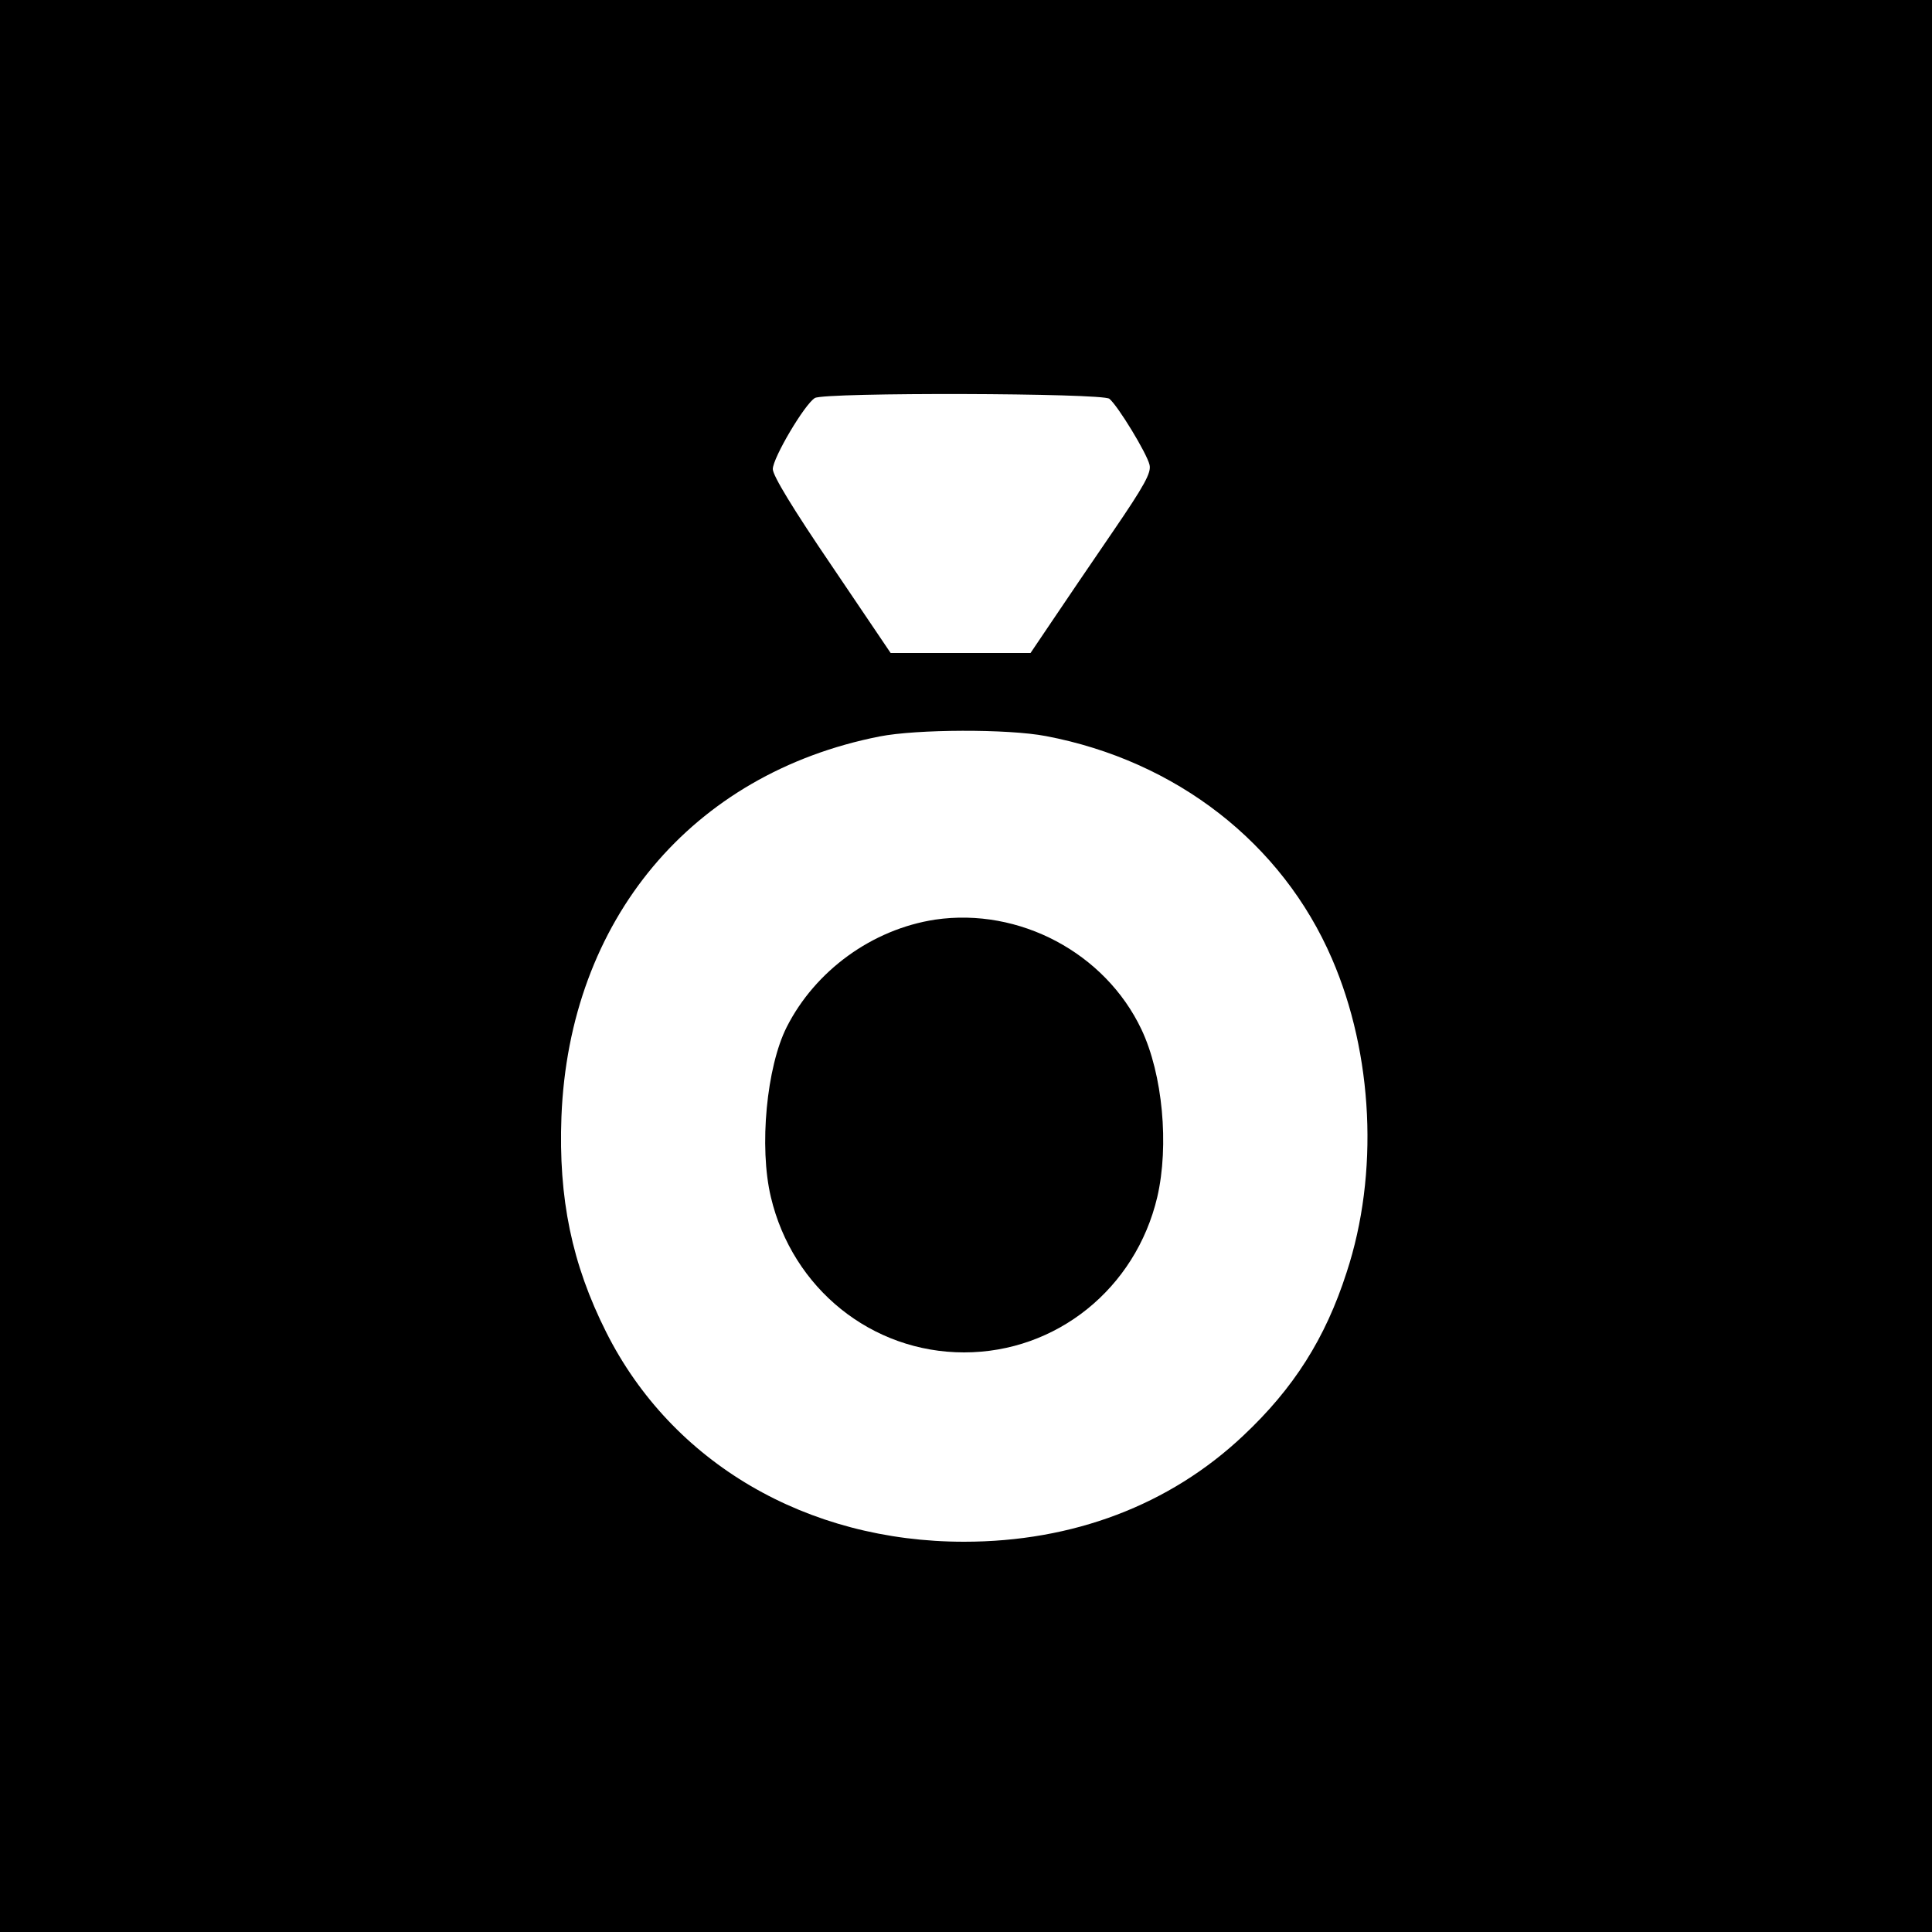 <?xml version="1.0" standalone="no"?>
<!DOCTYPE svg PUBLIC "-//W3C//DTD SVG 20010904//EN"
 "http://www.w3.org/TR/2001/REC-SVG-20010904/DTD/svg10.dtd">
<svg version="1.0" xmlns="http://www.w3.org/2000/svg"
 width="500pt" height="500pt" viewBox="0 0 500 500"
 preserveAspectRatio="xMidYMid meet">
<g transform="translate(0,500) scale(0.1,-0.1)"
fill="#000000" stroke="none">
<path d="M0 2500 l0 -2500 2500 0 2500 0 0 2500 0 2500 -2500 0 -2500 0 0
-2500z m2871 1468 c22 -18 97 -141 104 -171 5 -20 -13 -53 -95 -173 -56 -82
-127 -186 -157 -231 l-56 -83 -181 0 -181 0 -152 225 c-100 147 -153 234 -153
251 0 29 83 169 109 184 26 15 744 13 762 -2z m-164 -873 c337 -64 611 -277
740 -576 107 -247 122 -557 38 -812 -55 -171 -137 -300 -268 -423 -190 -179
-440 -274 -722 -274 -407 0 -756 204 -926 542 -89 177 -124 346 -116 558 20
509 337 888 823 984 96 19 332 20 431 1z"/>
<path d="M2420 2620 c-163 -25 -310 -132 -384 -278 -52 -103 -72 -310 -41
-440 56 -237 261 -402 500 -402 239 0 444 165 500 402 31 134 14 318 -41 434
-94 198 -316 316 -534 284z"/>
</g>
</svg>
